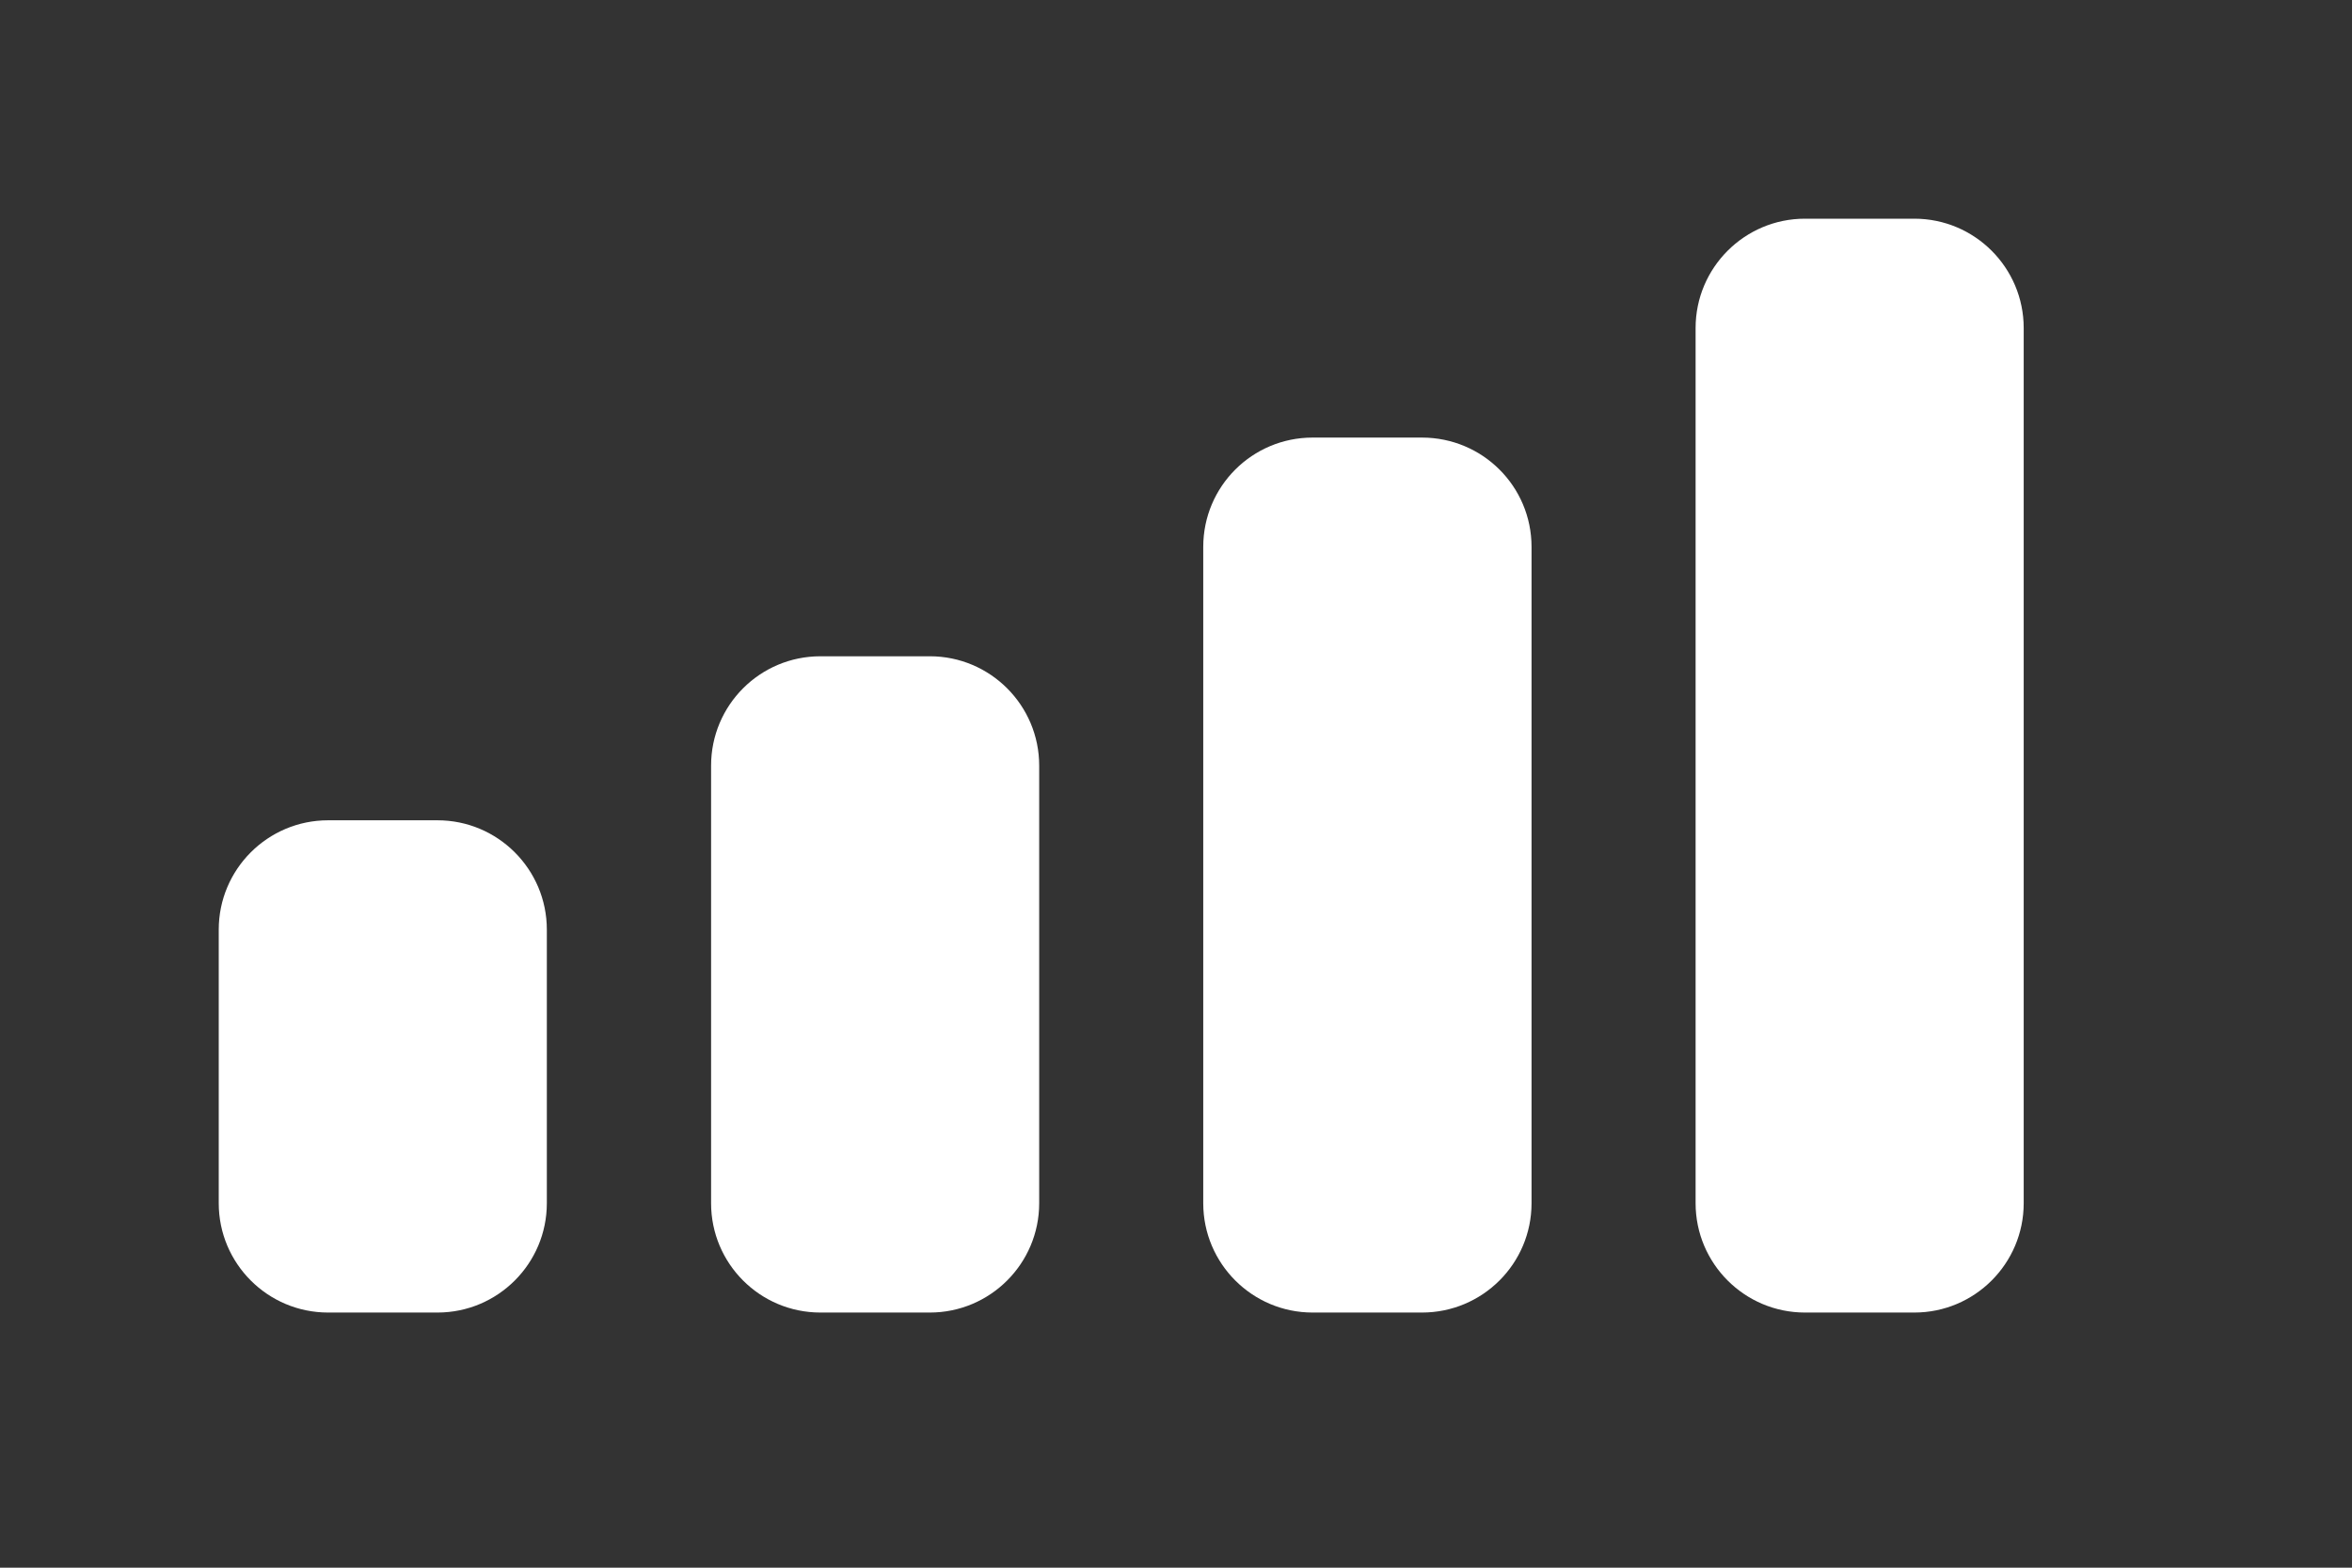 <?xml version="1.0" encoding="utf-8"?>
<svg xmlns="http://www.w3.org/2000/svg" fill="none" height="100%" overflow="visible" preserveAspectRatio="none" style="display: block;" viewBox="0 0 12 8" width="100%">
<rect x="0" y="0" width="12" height="8" fill="#333333" stroke="none"/>
<g id="Mobile Signal">
<g id="Signal">
<path clip-rule="evenodd" d="M9.209 1.116H9.767C10.075 1.116 10.325 1.366 10.325 1.674V6.14C10.325 6.448 10.075 6.698 9.767 6.698H9.209C8.901 6.698 8.651 6.448 8.651 6.14V1.674C8.651 1.366 8.901 1.116 9.209 1.116Z" fill="white" fill-rule="evenodd"/>
<path d="M7.255 2.233H6.697C6.389 2.233 6.139 2.482 6.139 2.791V6.14C6.139 6.448 6.389 6.698 6.697 6.698H7.255C7.564 6.698 7.814 6.448 7.814 6.14V2.791C7.814 2.482 7.564 2.233 7.255 2.233Z" fill="white"/>
<path d="M4.186 3.349H4.744C5.052 3.349 5.302 3.599 5.302 3.907V6.14C5.302 6.448 5.052 6.698 4.744 6.698H4.186C3.877 6.698 3.628 6.448 3.628 6.14V3.907C3.628 3.599 3.877 3.349 4.186 3.349Z" fill="white"/>
<path d="M1.674 4.186H2.232C2.54 4.186 2.79 4.436 2.79 4.744V6.14C2.79 6.448 2.54 6.698 2.232 6.698H1.674C1.366 6.698 1.116 6.448 1.116 6.14V4.744C1.116 4.436 1.366 4.186 1.674 4.186Z" fill="white"/>
</g>
</g>
</svg>